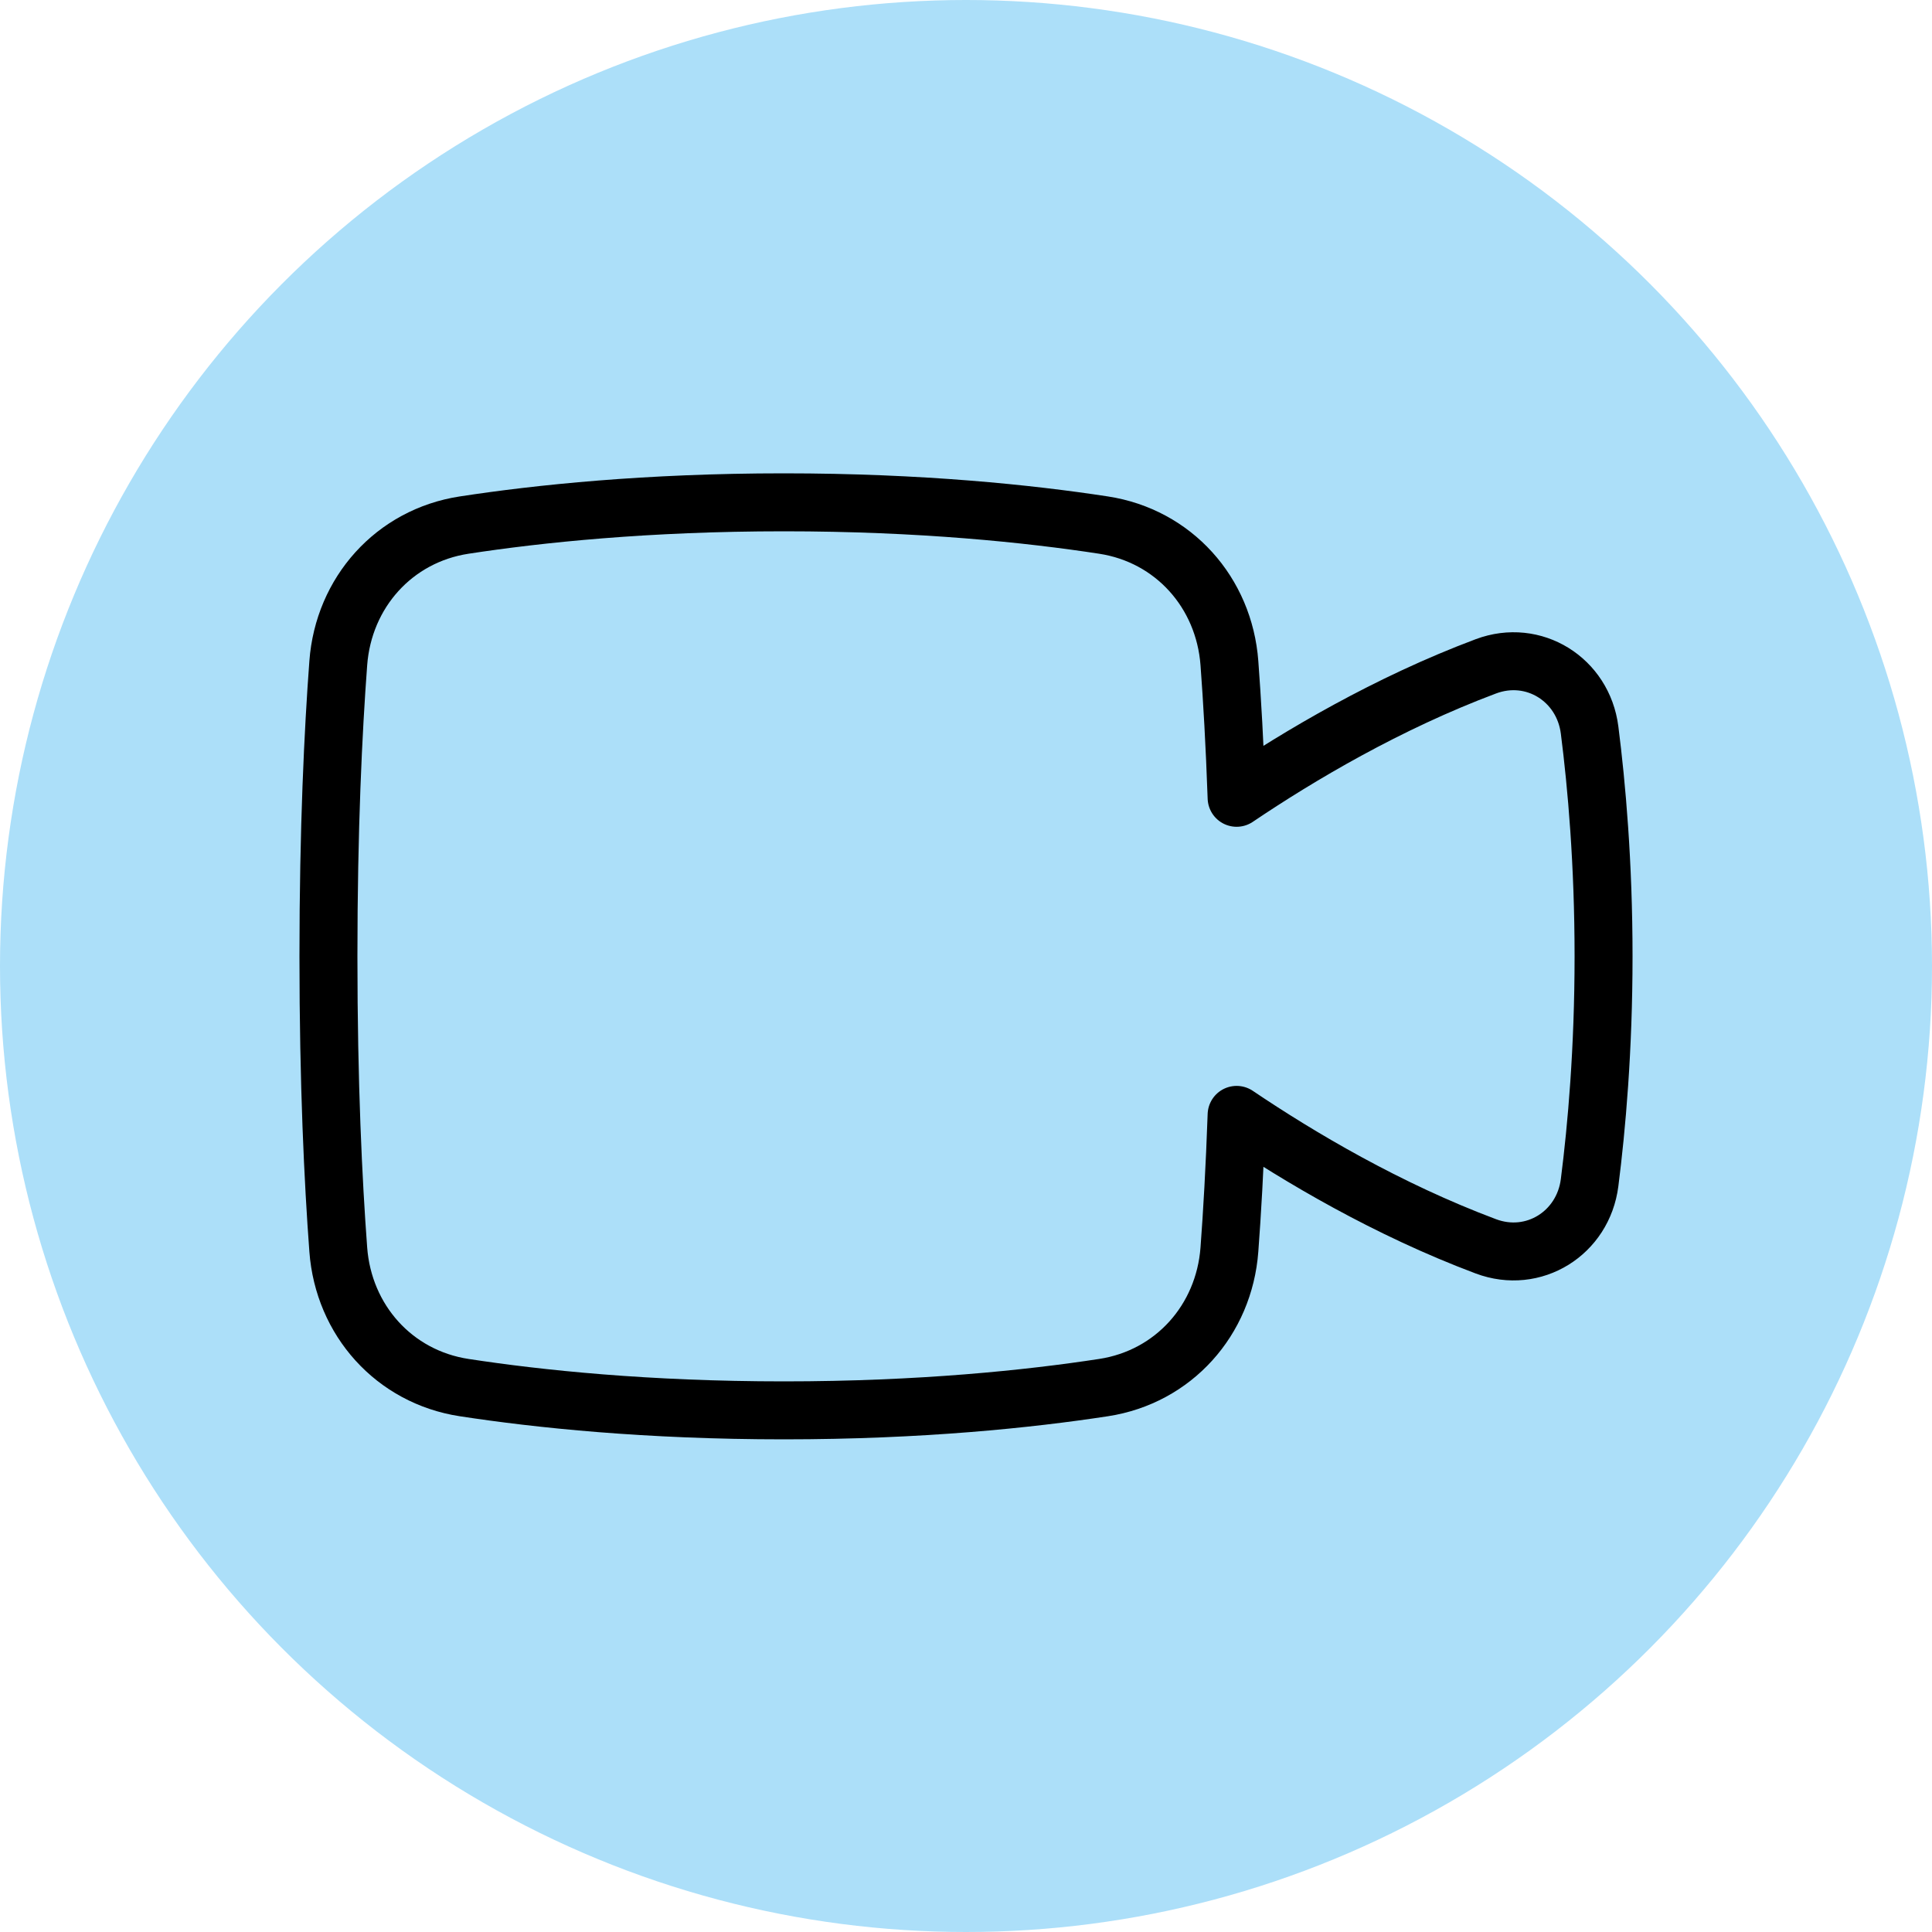 <?xml version="1.0" encoding="UTF-8"?> <svg xmlns="http://www.w3.org/2000/svg" width="100" height="100" viewBox="0 0 100 100" fill="none"><g clip-path="url(#clip0_1349_417)"><circle cx="50" cy="50" r="50" fill="#ACDFF9"></circle><path d="M24.026 71.822C20.396 71.267 17.781 68.329 17.509 64.678C17.247 61.167 17 56.108 17 49.5C17 42.892 17.247 37.833 17.509 34.322C17.781 30.671 20.396 27.733 24.026 27.178C27.871 26.589 33.489 26 40.571 26C47.654 26 53.272 26.589 57.117 27.178C60.747 27.733 63.362 30.671 63.634 34.322C63.775 36.202 63.91 38.526 64.007 41.294C67.252 39.105 71.816 36.399 76.907 34.49C79.381 33.562 81.944 35.17 82.277 37.785C82.643 40.652 83 44.684 83 49.5C83 54.316 82.643 58.348 82.277 61.215C81.944 63.83 79.381 65.438 76.907 64.51C71.816 62.601 67.252 59.895 64.007 57.706C63.91 60.474 63.775 62.798 63.634 64.678C63.362 68.329 60.747 71.267 57.117 71.822C53.272 72.411 47.654 73 40.571 73C33.489 73 27.871 72.411 24.026 71.822Z" stroke="black" stroke-width="3" stroke-linecap="round" stroke-linejoin="round"></path></g><defs><clipPath id="clip0_1349_417"><rect width="100" height="100" fill="white"></rect></clipPath></defs></svg> 